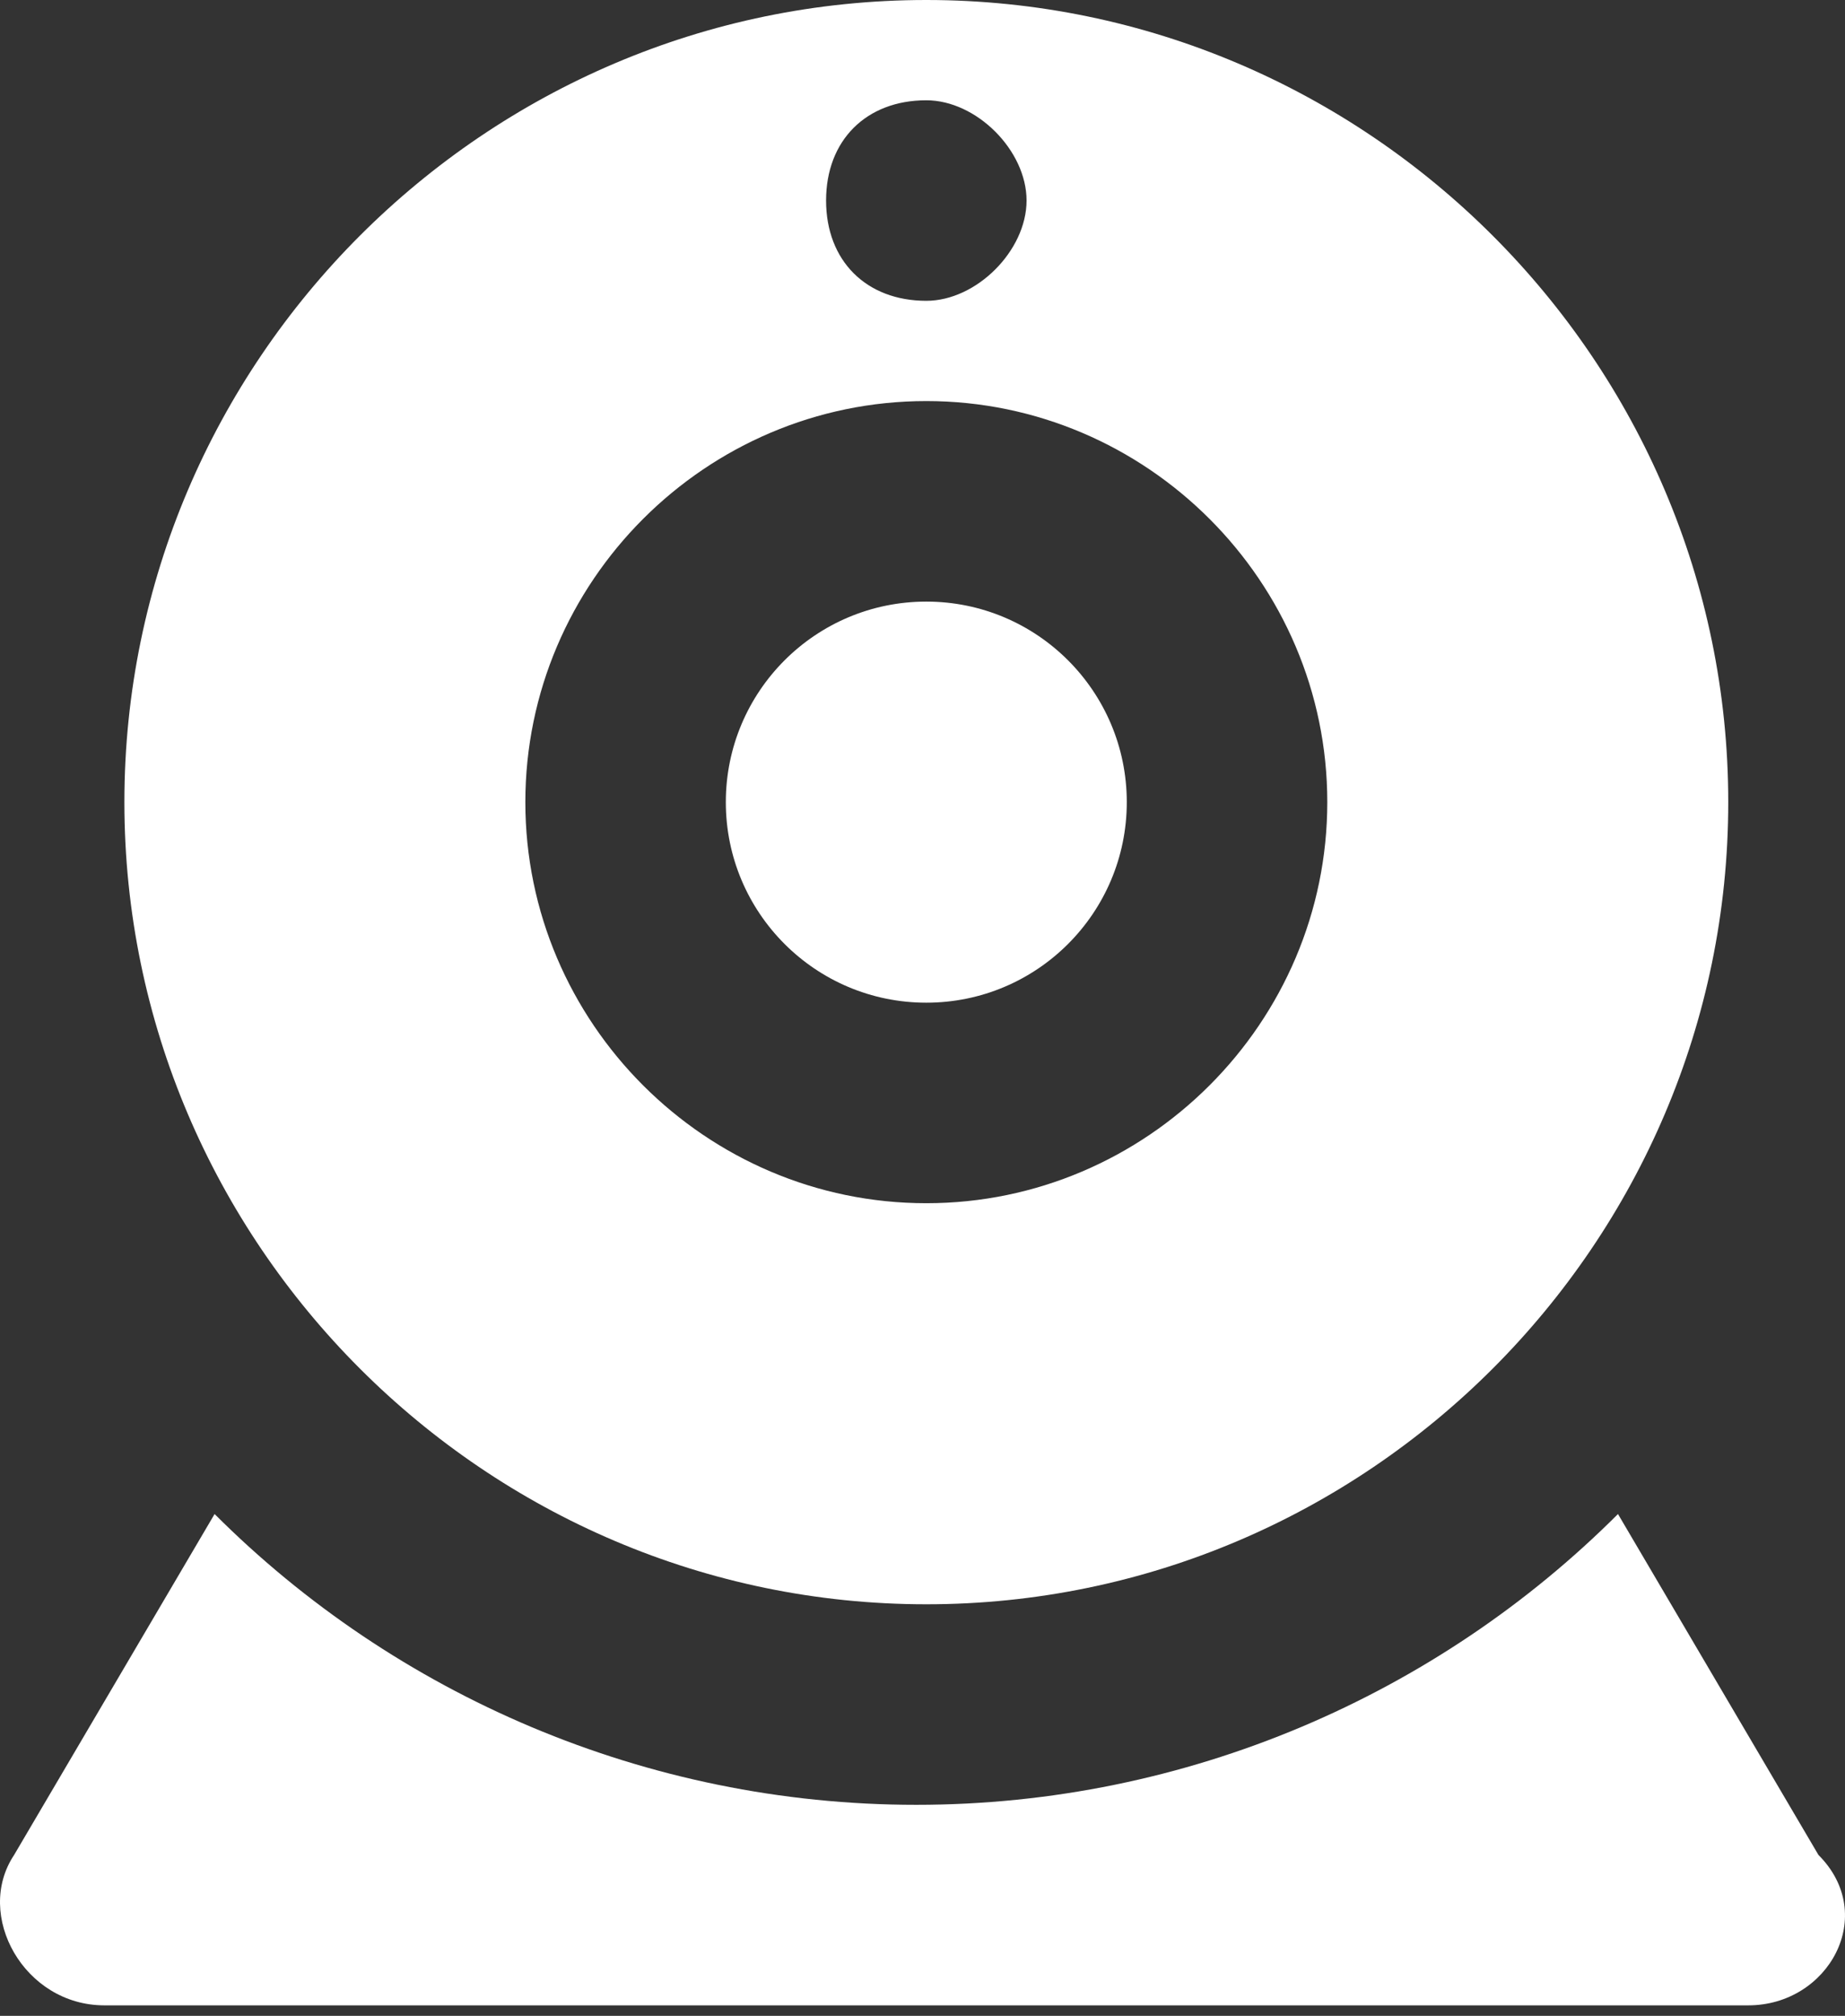<?xml version="1.0" encoding="UTF-8"?> <svg xmlns="http://www.w3.org/2000/svg" width="65" height="71" viewBox="0 0 65 71" fill="none"><rect x="0" y="0" width="65" height="71" fill="#333333" stroke="none"/> <path d="M32.634 35.316C36.535 35.316 39.697 32.153 39.697 28.253C39.697 24.352 36.535 21.189 32.634 21.189C28.733 21.189 25.571 24.352 25.571 28.253C25.571 32.153 28.733 35.316 32.634 35.316Z" fill="white"></path> <path d="M32.634 0C17.095 0 4.382 12.714 4.382 28.252C4.382 43.791 17.095 56.505 32.634 56.505C48.173 56.505 60.887 43.791 60.887 28.252C60.887 12.714 48.173 0 32.634 0ZM32.634 3.532C34.4 3.532 36.166 5.297 36.166 7.063C36.166 8.829 34.4 10.595 32.634 10.595C30.515 10.595 29.103 9.182 29.103 7.063C29.103 4.944 30.515 3.532 32.634 3.532ZM32.634 42.379C24.865 42.379 18.508 36.022 18.508 28.252C18.508 20.483 24.865 14.126 32.634 14.126C40.404 14.126 46.761 20.483 46.761 28.252C46.761 36.022 40.404 42.379 32.634 42.379Z" fill="white"></path> <path d="M61.593 70.631H3.676C0.85 70.631 -0.915 67.453 0.497 65.334L7.56 53.326C13.917 59.683 22.746 63.568 32.281 63.568C41.816 63.568 50.645 59.683 57.002 53.326L64.065 65.334C66.184 67.453 64.418 70.631 61.593 70.631Z" fill="white"></path> </svg> 